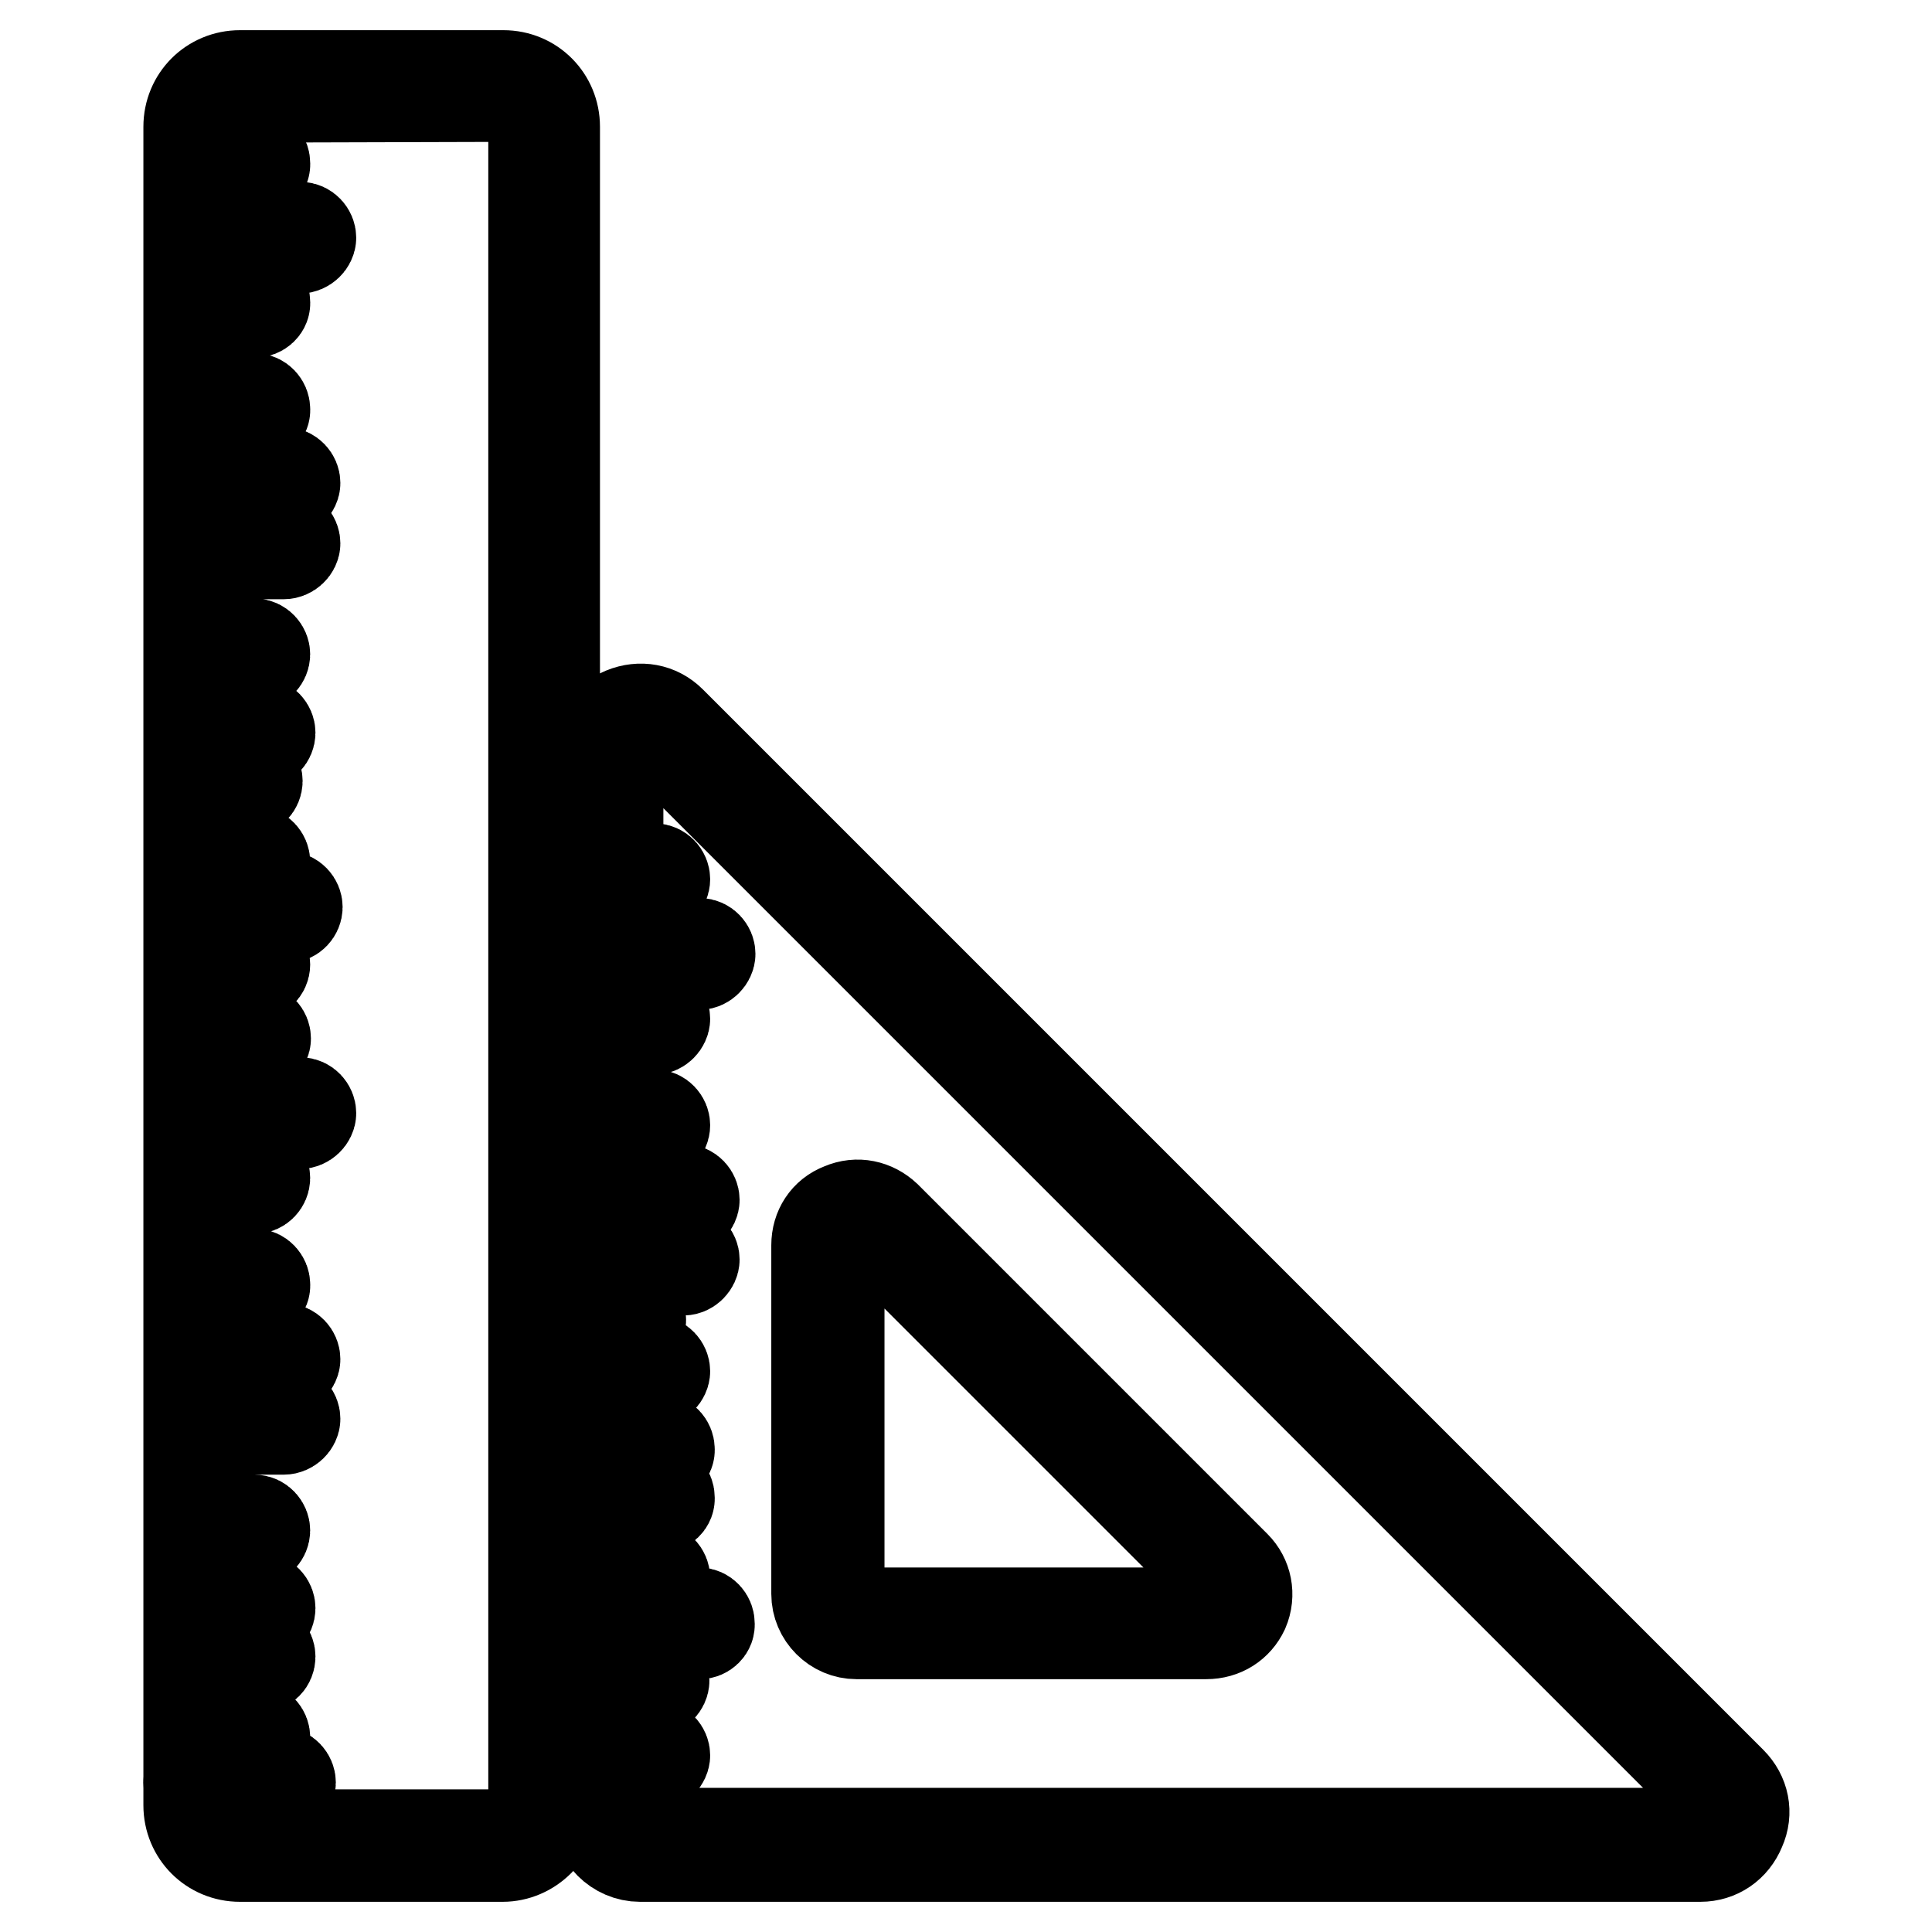 <?xml version="1.0" encoding="utf-8"?>
<!-- Svg Vector Icons : http://www.onlinewebfonts.com/icon -->
<!DOCTYPE svg PUBLIC "-//W3C//DTD SVG 1.1//EN" "http://www.w3.org/Graphics/SVG/1.1/DTD/svg11.dtd">
<svg version="1.1" xmlns="http://www.w3.org/2000/svg" xmlns:xlink="http://www.w3.org/1999/xlink" x="0px" y="0px" viewBox="0 0 256 256" enable-background="new 0 0 256 256" xml:space="preserve">
<g> <path stroke-width="12" fill-opacity="0" stroke="#000000"  d="M225.3,246H84.8c-3.1,0-5.7-2.6-5.7-5.7V99.7c0-2.4,1.3-4.4,3.5-5.3c2.2-0.9,4.6-0.5,6.3,1.2l140.5,140.5 c1.7,1.7,2.2,4.1,1.2,6.3C229.7,244.6,227.7,246,225.3,246z M84.8,96.7c-0.4,0-0.8,0.1-1.1,0.2c-1.1,0.5-1.8,1.4-1.8,2.7v140.5 c0,1.6,1.3,2.8,2.8,2.8h140.6c1.2,0,2.2-0.7,2.7-1.8c0.5-1.1,0.2-2.3-0.7-3.1L86.8,97.5C86.2,97,85.5,96.7,84.8,96.7z"/> <path stroke-width="12" fill-opacity="0" stroke="#000000"  d="M159.8,216.5h-46.3c-2.9,0-5.3-2.4-5.3-5.3V165c0-2.2,1.2-4.1,3.3-4.9c2.1-0.9,4.3-0.4,5.9,1.1l46.3,46.3 c1.5,1.5,2,3.8,1.1,5.9C163.9,215.3,162.1,216.5,159.8,216.5z M113.6,162.4c-0.3,0-0.7,0.1-0.9,0.2c-1,0.4-1.5,1.2-1.5,2.3v46.3 c0,1.4,1.1,2.5,2.5,2.5h46.3c1,0,1.9-0.6,2.3-1.5c0.4-1,0.2-2-0.6-2.8l-46.3-46.3C114.8,162.6,114.2,162.4,113.6,162.4L113.6,162.4 z M86.7,117.9h-6.3c-0.8,0-1.4-0.7-1.4-1.4c0-0.8,0.7-1.4,1.4-1.4h6.3c0.8,0,1.4,0.7,1.4,1.4C88.1,117.3,87.4,117.9,86.7,117.9z  M92.7,127.8H80.4c-0.8,0-1.4-0.7-1.4-1.4c0-0.8,0.7-1.4,1.4-1.4h12.3c0.8,0,1.4,0.7,1.4,1.4C94.1,127.1,93.4,127.8,92.7,127.8z  M86.7,136.4h-6.3c-0.8,0-1.4-0.7-1.4-1.4s0.7-1.4,1.4-1.4h6.3c0.8,0,1.4,0.7,1.4,1.4S87.4,136.4,86.7,136.4z M86.7,150.5h-6.3 c-0.8,0-1.4-0.7-1.4-1.4c0-0.8,0.7-1.4,1.4-1.4h6.3c0.8,0,1.4,0.7,1.4,1.4C88.1,149.9,87.4,150.5,86.7,150.5z M90.6,168.3H80.4 c-0.8,0-1.4-0.7-1.4-1.4c0-0.8,0.7-1.4,1.4-1.4h10.2c0.8,0,1.4,0.7,1.4,1.4C92,167.6,91.3,168.3,90.6,168.3z M86.7,183.1h-6.3 c-0.8,0-1.4-0.7-1.4-1.4s0.7-1.4,1.4-1.4h6.3c0.8,0,1.4,0.7,1.4,1.4S87.4,183.1,86.7,183.1z M83.5,176.2h-3.1 c-0.8,0-1.4-0.7-1.4-1.4c0-0.8,0.7-1.4,1.4-1.4h3.1c0.8,0,1.4,0.7,1.4,1.4C85,175.5,84.3,176.2,83.5,176.2z M86.7,210.5h-6.3 c-0.8,0-1.4-0.7-1.4-1.4c0-0.8,0.7-1.4,1.4-1.4h6.3c0.8,0,1.4,0.7,1.4,1.4C88.1,209.8,87.4,210.5,86.7,210.5z M86.6,224.1h-6.2 c-0.8,0-1.4-0.7-1.4-1.4s0.7-1.4,1.4-1.4h6.2c0.8,0,1.4,0.7,1.4,1.4S87.3,224.1,86.6,224.1z M86.7,234h-4.8c-0.8,0-1.4-0.7-1.4-1.4 s0.7-1.4,1.4-1.4h4.8c0.8,0,1.4,0.7,1.4,1.4S87.4,234,86.7,234z M92.7,216.5H81.9c-0.8,0-1.4-0.7-1.4-1.4c0-0.8,0.7-1.4,1.4-1.4 h10.7c0.8,0,1.4,0.7,1.4,1.4C94.1,215.9,93.4,216.5,92.7,216.5z M87.3,199.8H82c-0.8,0-1.4-0.7-1.4-1.4c0-0.8,0.7-1.4,1.4-1.4h5.3 c0.8,0,1.4,0.7,1.4,1.4C88.8,199.2,88.1,199.8,87.3,199.8z M87.3,193.4h-6.9c-0.8,0-1.4-0.7-1.4-1.4c0-0.8,0.7-1.4,1.4-1.4h6.9 c0.8,0,1.4,0.7,1.4,1.4C88.8,192.7,88.1,193.4,87.3,193.4z M90.6,160.4H80.4c-0.8,0-1.4-0.7-1.4-1.4s0.7-1.4,1.4-1.4h10.2 c0.8,0,1.4,0.7,1.4,1.4S91.3,160.4,90.6,160.4z M33.7,23h-6.3c-0.8,0-1.4-0.7-1.4-1.4c0-0.8,0.7-1.4,1.4-1.4h6.3 c0.8,0,1.4,0.7,1.4,1.4C35.2,22.4,34.5,23,33.7,23z M39.7,32.9H27.5c-0.8,0-1.4-0.7-1.4-1.4c0-0.8,0.7-1.4,1.4-1.4h12.3 c0.8,0,1.4,0.7,1.4,1.4C41.2,32.2,40.5,32.9,39.7,32.9z M33.7,41.4h-6.3c-0.8,0-1.4-0.7-1.4-1.4c0-0.8,0.7-1.4,1.4-1.4h6.3 c0.8,0,1.4,0.7,1.4,1.4C35.2,40.8,34.5,41.4,33.7,41.4z M33.7,55.6h-6.3c-0.8,0-1.4-0.7-1.4-1.4c0-0.8,0.7-1.4,1.4-1.4h6.3 c0.8,0,1.4,0.7,1.4,1.4C35.2,54.9,34.5,55.6,33.7,55.6z M37.6,73.4H27.5c-0.8,0-1.4-0.7-1.4-1.4s0.7-1.4,1.4-1.4h10.2 c0.8,0,1.4,0.7,1.4,1.4S38.4,73.4,37.6,73.4z M33.7,88.1h-6.3c-0.8,0-1.4-0.7-1.4-1.4s0.7-1.4,1.4-1.4h6.3c0.8,0,1.4,0.7,1.4,1.4 S34.5,88.1,33.7,88.1z M33.7,115.6h-6.3c-0.8,0-1.4-0.7-1.4-1.4s0.7-1.4,1.4-1.4h6.3c0.8,0,1.4,0.7,1.4,1.4S34.5,115.6,33.7,115.6z  M33.7,129.2h-6.2c-0.8,0-1.4-0.7-1.4-1.4c0-0.8,0.7-1.4,1.4-1.4h6.2c0.8,0,1.4,0.7,1.4,1.4C35.1,128.6,34.4,129.2,33.7,129.2z  M33.7,139H29c-0.8,0-1.4-0.7-1.4-1.4s0.7-1.4,1.4-1.4h4.8c0.8,0,1.4,0.7,1.4,1.4S34.5,139,33.7,139z M38,121.6H27.3 c-0.8,0-1.4-0.7-1.4-1.4s0.7-1.4,1.4-1.4H38c0.8,0,1.4,0.7,1.4,1.4S38.8,121.6,38,121.6z M32.7,104.9h-5.3c-0.8,0-1.4-0.7-1.4-1.4 c0-0.8,0.7-1.4,1.4-1.4h5.3c0.8,0,1.4,0.7,1.4,1.4C34.1,104.2,33.5,104.9,32.7,104.9z M34.4,98.5h-6.9c-0.8,0-1.4-0.7-1.4-1.4 s0.7-1.4,1.4-1.4h6.9c0.8,0,1.4,0.7,1.4,1.4S35.2,98.5,34.4,98.5z M37.6,65.4H27.5c-0.8,0-1.4-0.7-1.4-1.4c0-0.8,0.7-1.4,1.4-1.4 h10.2c0.8,0,1.4,0.7,1.4,1.4C39.1,64.7,38.4,65.4,37.6,65.4z"/> <path stroke-width="12" fill-opacity="0" stroke="#000000"  d="M33.7,139h-6.3c-0.8,0-1.4-0.7-1.4-1.4s0.7-1.4,1.4-1.4h6.3c0.8,0,1.4,0.7,1.4,1.4S34.5,139,33.7,139z  M39.7,148.9H27.5c-0.8,0-1.4-0.7-1.4-1.4s0.7-1.4,1.4-1.4h12.3c0.8,0,1.4,0.7,1.4,1.4S40.5,148.9,39.7,148.9z M33.7,157.5h-6.3 c-0.8,0-1.4-0.7-1.4-1.4s0.7-1.4,1.4-1.4h6.3c0.8,0,1.4,0.7,1.4,1.4S34.5,157.5,33.7,157.5z M33.7,171.6h-6.3 c-0.8,0-1.4-0.7-1.4-1.4c0-0.8,0.7-1.4,1.4-1.4h6.3c0.8,0,1.4,0.7,1.4,1.4C35.2,170.9,34.5,171.6,33.7,171.6z M37.6,189.4H27.5 c-0.8,0-1.4-0.7-1.4-1.4c0-0.8,0.7-1.4,1.4-1.4h10.2c0.8,0,1.4,0.7,1.4,1.4C39.1,188.7,38.4,189.4,37.6,189.4z M33.7,204.2h-6.3 c-0.8,0-1.4-0.7-1.4-1.4s0.7-1.4,1.4-1.4h6.3c0.8,0,1.4,0.7,1.4,1.4S34.5,204.2,33.7,204.2z M33.7,231.6h-6.3 c-0.8,0-1.4-0.7-1.4-1.4c0-0.8,0.7-1.4,1.4-1.4h6.3c0.8,0,1.4,0.7,1.4,1.4C35.2,230.9,34.5,231.6,33.7,231.6z M37.2,237.6H26.4 c-0.8,0-1.4-0.7-1.4-1.4s0.7-1.4,1.4-1.4h10.7c0.8,0,1.4,0.7,1.4,1.4S37.9,237.6,37.2,237.6z M34.4,220.9h-5.3 c-0.8,0-1.4-0.7-1.4-1.4c0-0.8,0.7-1.4,1.4-1.4h5.3c0.8,0,1.4,0.7,1.4,1.4C35.8,220.3,35.2,220.9,34.4,220.9z M34.4,214.5h-6.9 c-0.8,0-1.4-0.7-1.4-1.4s0.7-1.4,1.4-1.4h6.9c0.8,0,1.4,0.7,1.4,1.4S35.2,214.5,34.4,214.5z M37.6,181.5H27.5 c-0.8,0-1.4-0.7-1.4-1.4s0.7-1.4,1.4-1.4h10.2c0.8,0,1.4,0.7,1.4,1.4S38.4,181.5,37.6,181.5z"/> <path stroke-width="12" fill-opacity="0" stroke="#000000"  d="M66.6,246H31.8c-3.8,0-6.8-3-6.8-6.8V16.8c0-3.8,3-6.8,6.8-6.8h34.9c3.8,0,6.8,3,6.8,6.8v222.2 C73.5,242.9,70.3,246,66.6,246L66.6,246z M31.8,12.9c-2.2,0-4,1.8-4,4v222.2c0,2.2,1.8,4,4,4h34.9c2.2,0,4-1.8,4-4V16.8 c0-2.2-1.8-4-4-4L31.8,12.9L31.8,12.9z"/></g>
</svg>
